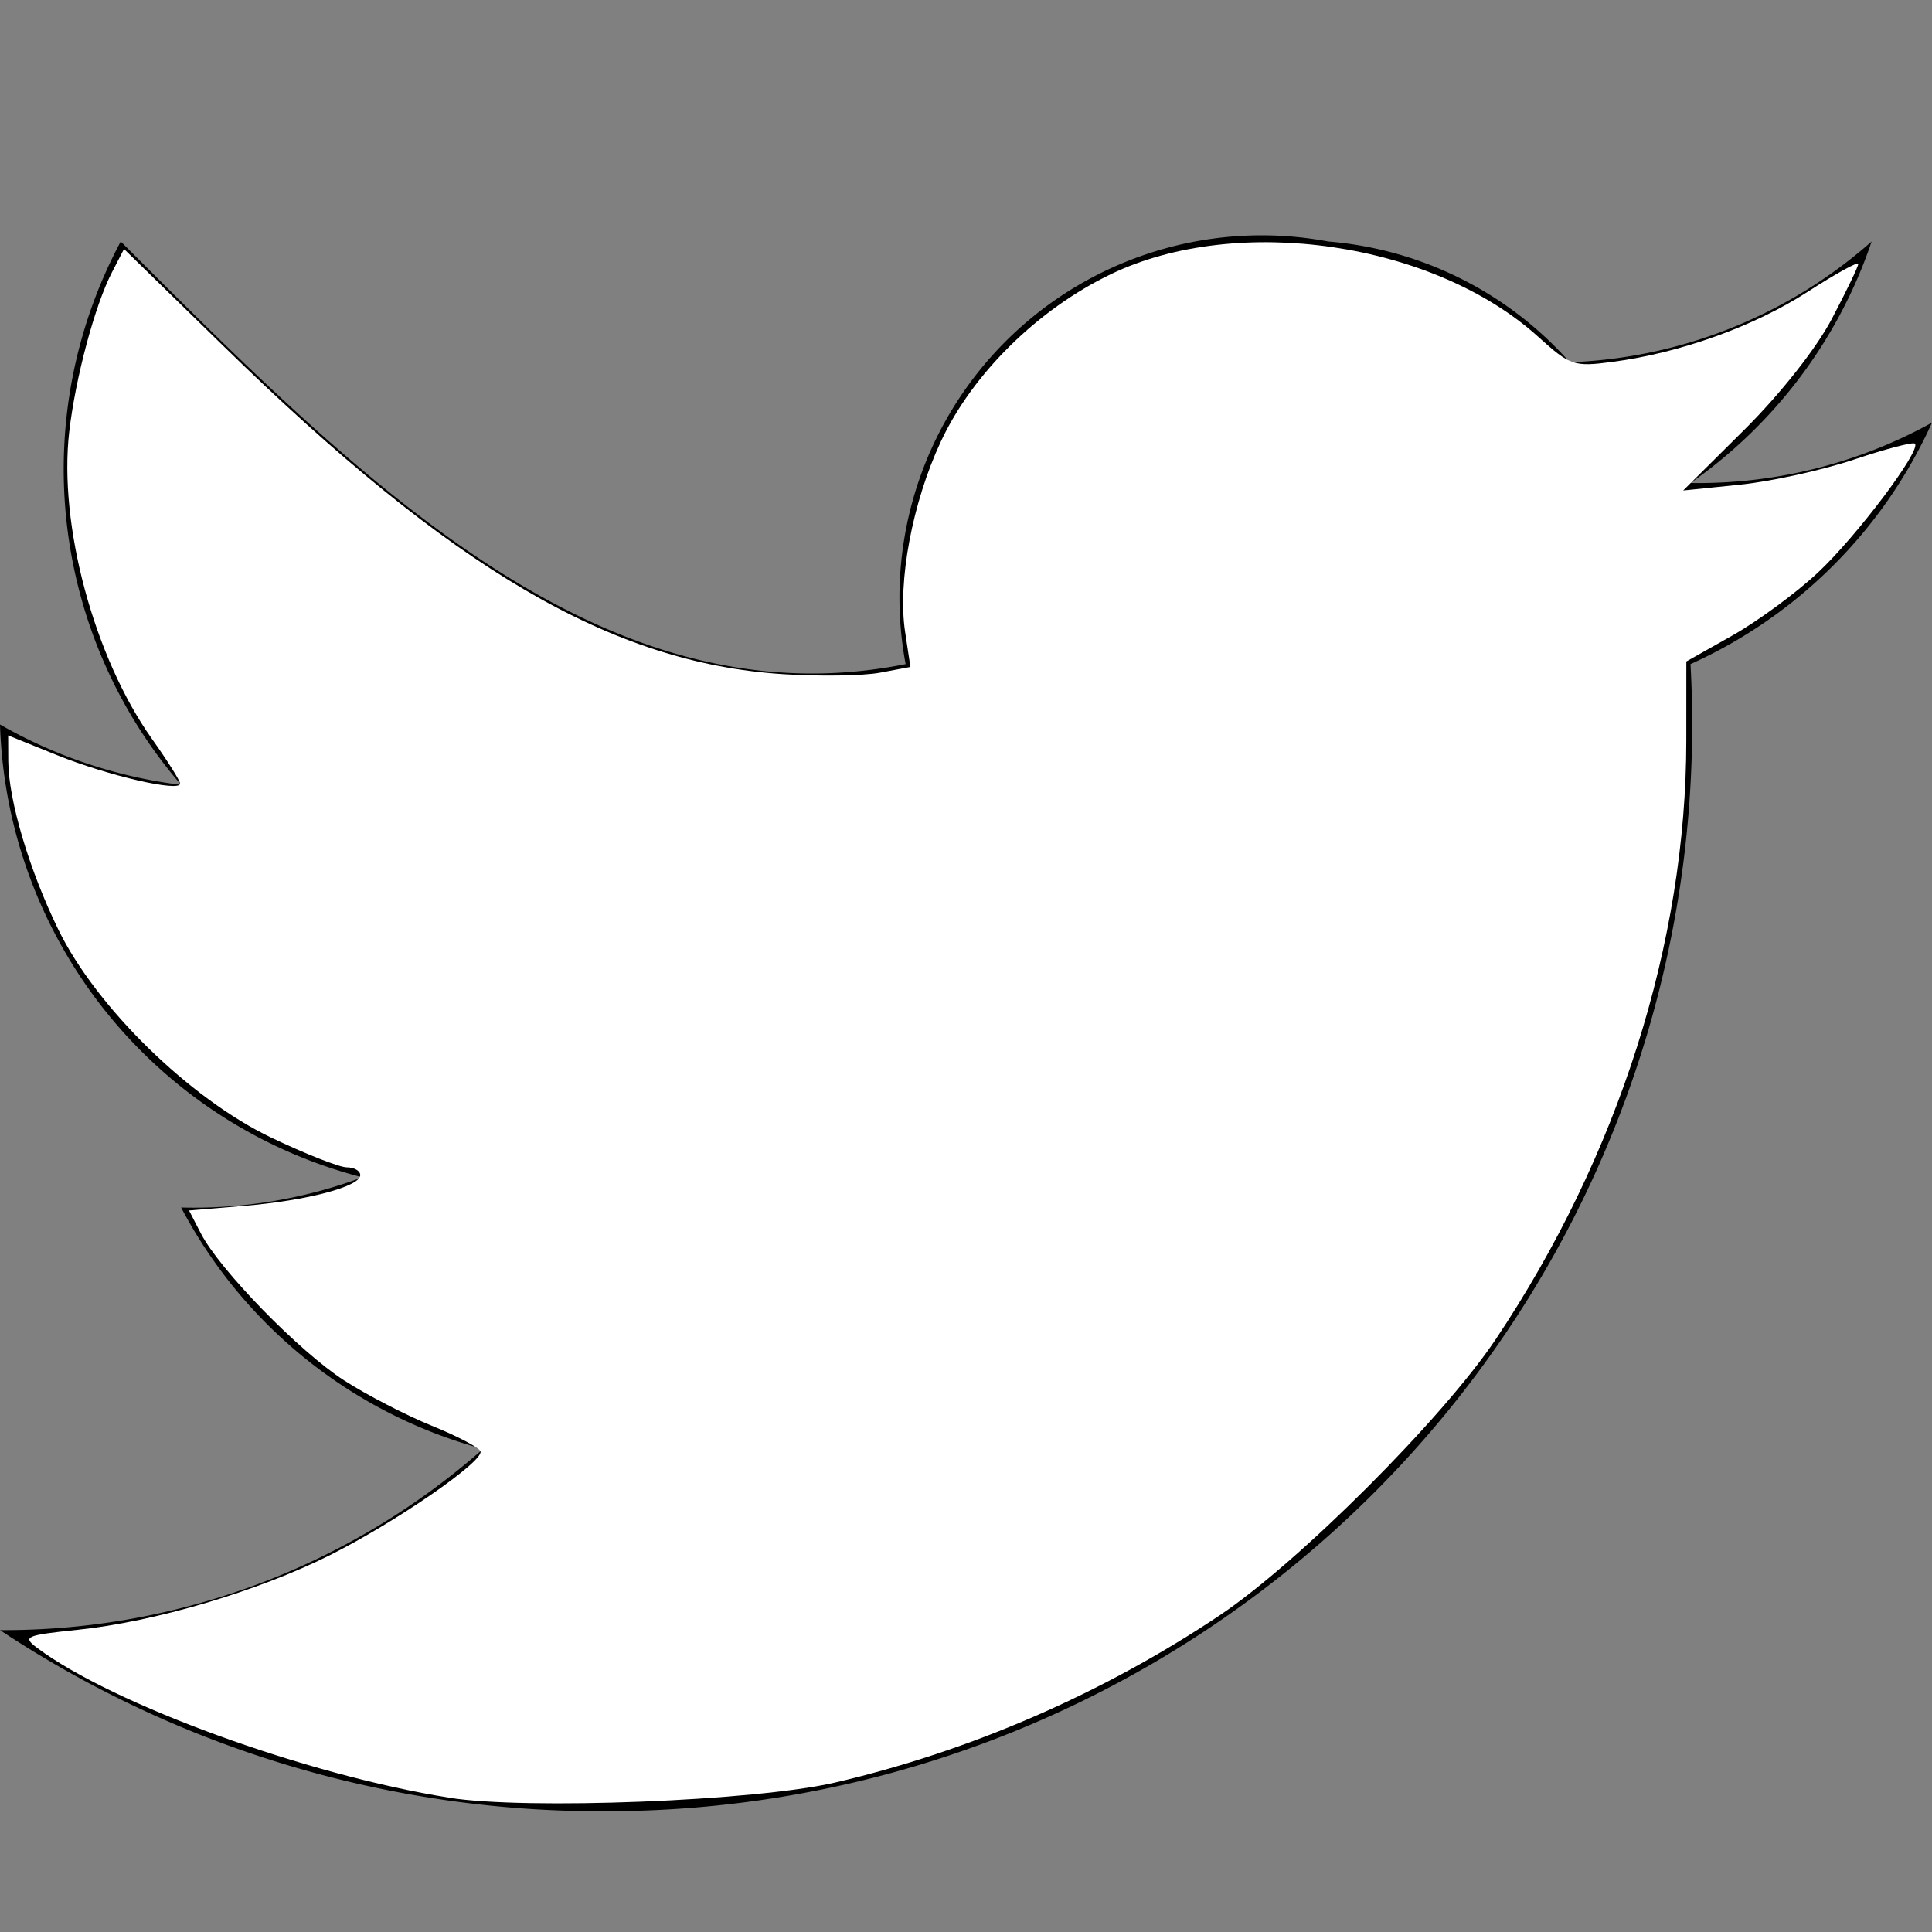 <?xml version="1.0" encoding="UTF-8" standalone="no"?>
<svg
   xmlns:dc="http://purl.org/dc/elements/1.1/"
   xmlns:cc="http://creativecommons.org/ns#"
   xmlns:rdf="http://www.w3.org/1999/02/22-rdf-syntax-ns#"
   xmlns:svg="http://www.w3.org/2000/svg"
   xmlns="http://www.w3.org/2000/svg"
   xmlns:sodipodi="http://sodipodi.sourceforge.net/DTD/sodipodi-0.dtd"
   xmlns:inkscape="http://www.inkscape.org/namespaces/inkscape"
   height="32"
   id="twitter"
   viewBox="0 0 32 32"
   width="32"
   version="1.1"
   sodipodi:docname="Twitter2.svg"
   inkscape:version="0.92.4 (5da689c313, 2019-01-14)">
  <rect x="0" y="0" width="32" height="32" fill="#808080" stroke="none"/>
  <defs
     id="defs139" />
  <sodipodi:namedview
     pagecolor="#ffffff"
     bordercolor="#666666"
     borderopacity="1"
     objecttolerance="10"
     gridtolerance="10"
     guidetolerance="10"
     inkscape:pageopacity="0"
     inkscape:pageshadow="2"
     inkscape:window-width="1920"
     inkscape:window-height="1027"
     id="namedview137"
     showgrid="false"
     inkscape:zoom="7.375"
     inkscape:cx="16"
     inkscape:cy="16"
     inkscape:window-x="-8"
     inkscape:window-y="-8"
     inkscape:window-maximized="1"
     inkscape:current-layer="twitter" />
  <path
     d="M2 4 C6 8 10 12 15 11 A6 6 0 0 1 22 4 A6 6 0 0 1 26 6 A8 8 0 0 0 31 4 A8 8 0 0 1 28 8 A8 8 0 0 0 32 7 A8 8 0 0 1 28 11 A18 18 0 0 1 10 30 A18 18 0 0 1 0 27 A12 12 0 0 0 8 24 A8 8 0 0 1 3 20 A8 8 0 0 0 6 19.5 A8 8 0 0 1 0 12 A8 8 0 0 0 3 13 A8 8 0 0 1 2 4"
     id="path132" />
  <path
     style="fill:#ffffff;stroke-width:0.136"
     d="M 7.439,29.775 C 5.084,29.402 1.863,28.23 0.614,27.293 0.368,27.108 0.419,27.085 1.292,26.994 2.565,26.861 4.274,26.355 5.463,25.759 6.55,25.214 8.009,24.209 7.959,24.039 7.941,23.979 7.579,23.788 7.154,23.616 6.729,23.443 6.076,23.106 5.703,22.866 4.963,22.391 3.639,21.034 3.327,20.429 l -0.196,-0.38 0.91,-0.076 c 1.043,-0.087 1.926,-0.32 1.926,-0.509 0,-0.071 -0.1,-0.129 -0.223,-0.129 -0.123,0 -0.687,-0.223 -1.254,-0.494 C 3.141,18.195 1.595,16.684 0.966,15.397 0.484,14.41 0.14,13.252 0.137,12.606 l -0.002,-0.425 0.808,0.326 c 0.844,0.341 2.04,0.617 2.04,0.472 0,-0.047 -0.209,-0.378 -0.463,-0.736 C 1.559,10.891 0.967,8.694 1.147,7.148 1.251,6.253 1.571,5.058 1.854,4.511 L 2.054,4.124 3.705,5.736 c 3.792,3.703 6.426,5.247 9.262,5.43 0.606,0.039 1.33,0.028 1.607,-0.024 l 0.505,-0.095 -0.088,-0.584 c -0.125,-0.836 0.121,-2.141 0.594,-3.153 0.528,-1.128 1.609,-2.19 2.819,-2.771 2.092,-1.004 5.339,-0.528 7.071,1.037 0.535,0.483 0.593,0.503 1.239,0.417 1.121,-0.149 2.34,-0.587 3.227,-1.16 0.461,-0.298 0.838,-0.506 0.838,-0.462 0,0.044 -0.198,0.454 -0.439,0.912 -0.259,0.492 -0.853,1.244 -1.45,1.837 l -1.011,1.004 0.938,-0.096 c 0.516,-0.053 1.366,-0.24 1.891,-0.416 0.524,-0.176 0.978,-0.295 1.009,-0.264 0.109,0.108 -0.966,1.537 -1.609,2.138 -0.357,0.334 -0.993,0.802 -1.413,1.039 l -0.764,0.431 -5.42e-4,1.309 c -0.001,3.348 -1.126,6.882 -3.156,9.917 -0.875,1.309 -3.265,3.698 -4.573,4.573 -1.937,1.296 -4.133,2.25 -6.372,2.77 -1.316,0.305 -5.109,0.455 -6.392,0.251 z"
     id="path141"
     inkscape:connector-curvature="0" />
</svg>
